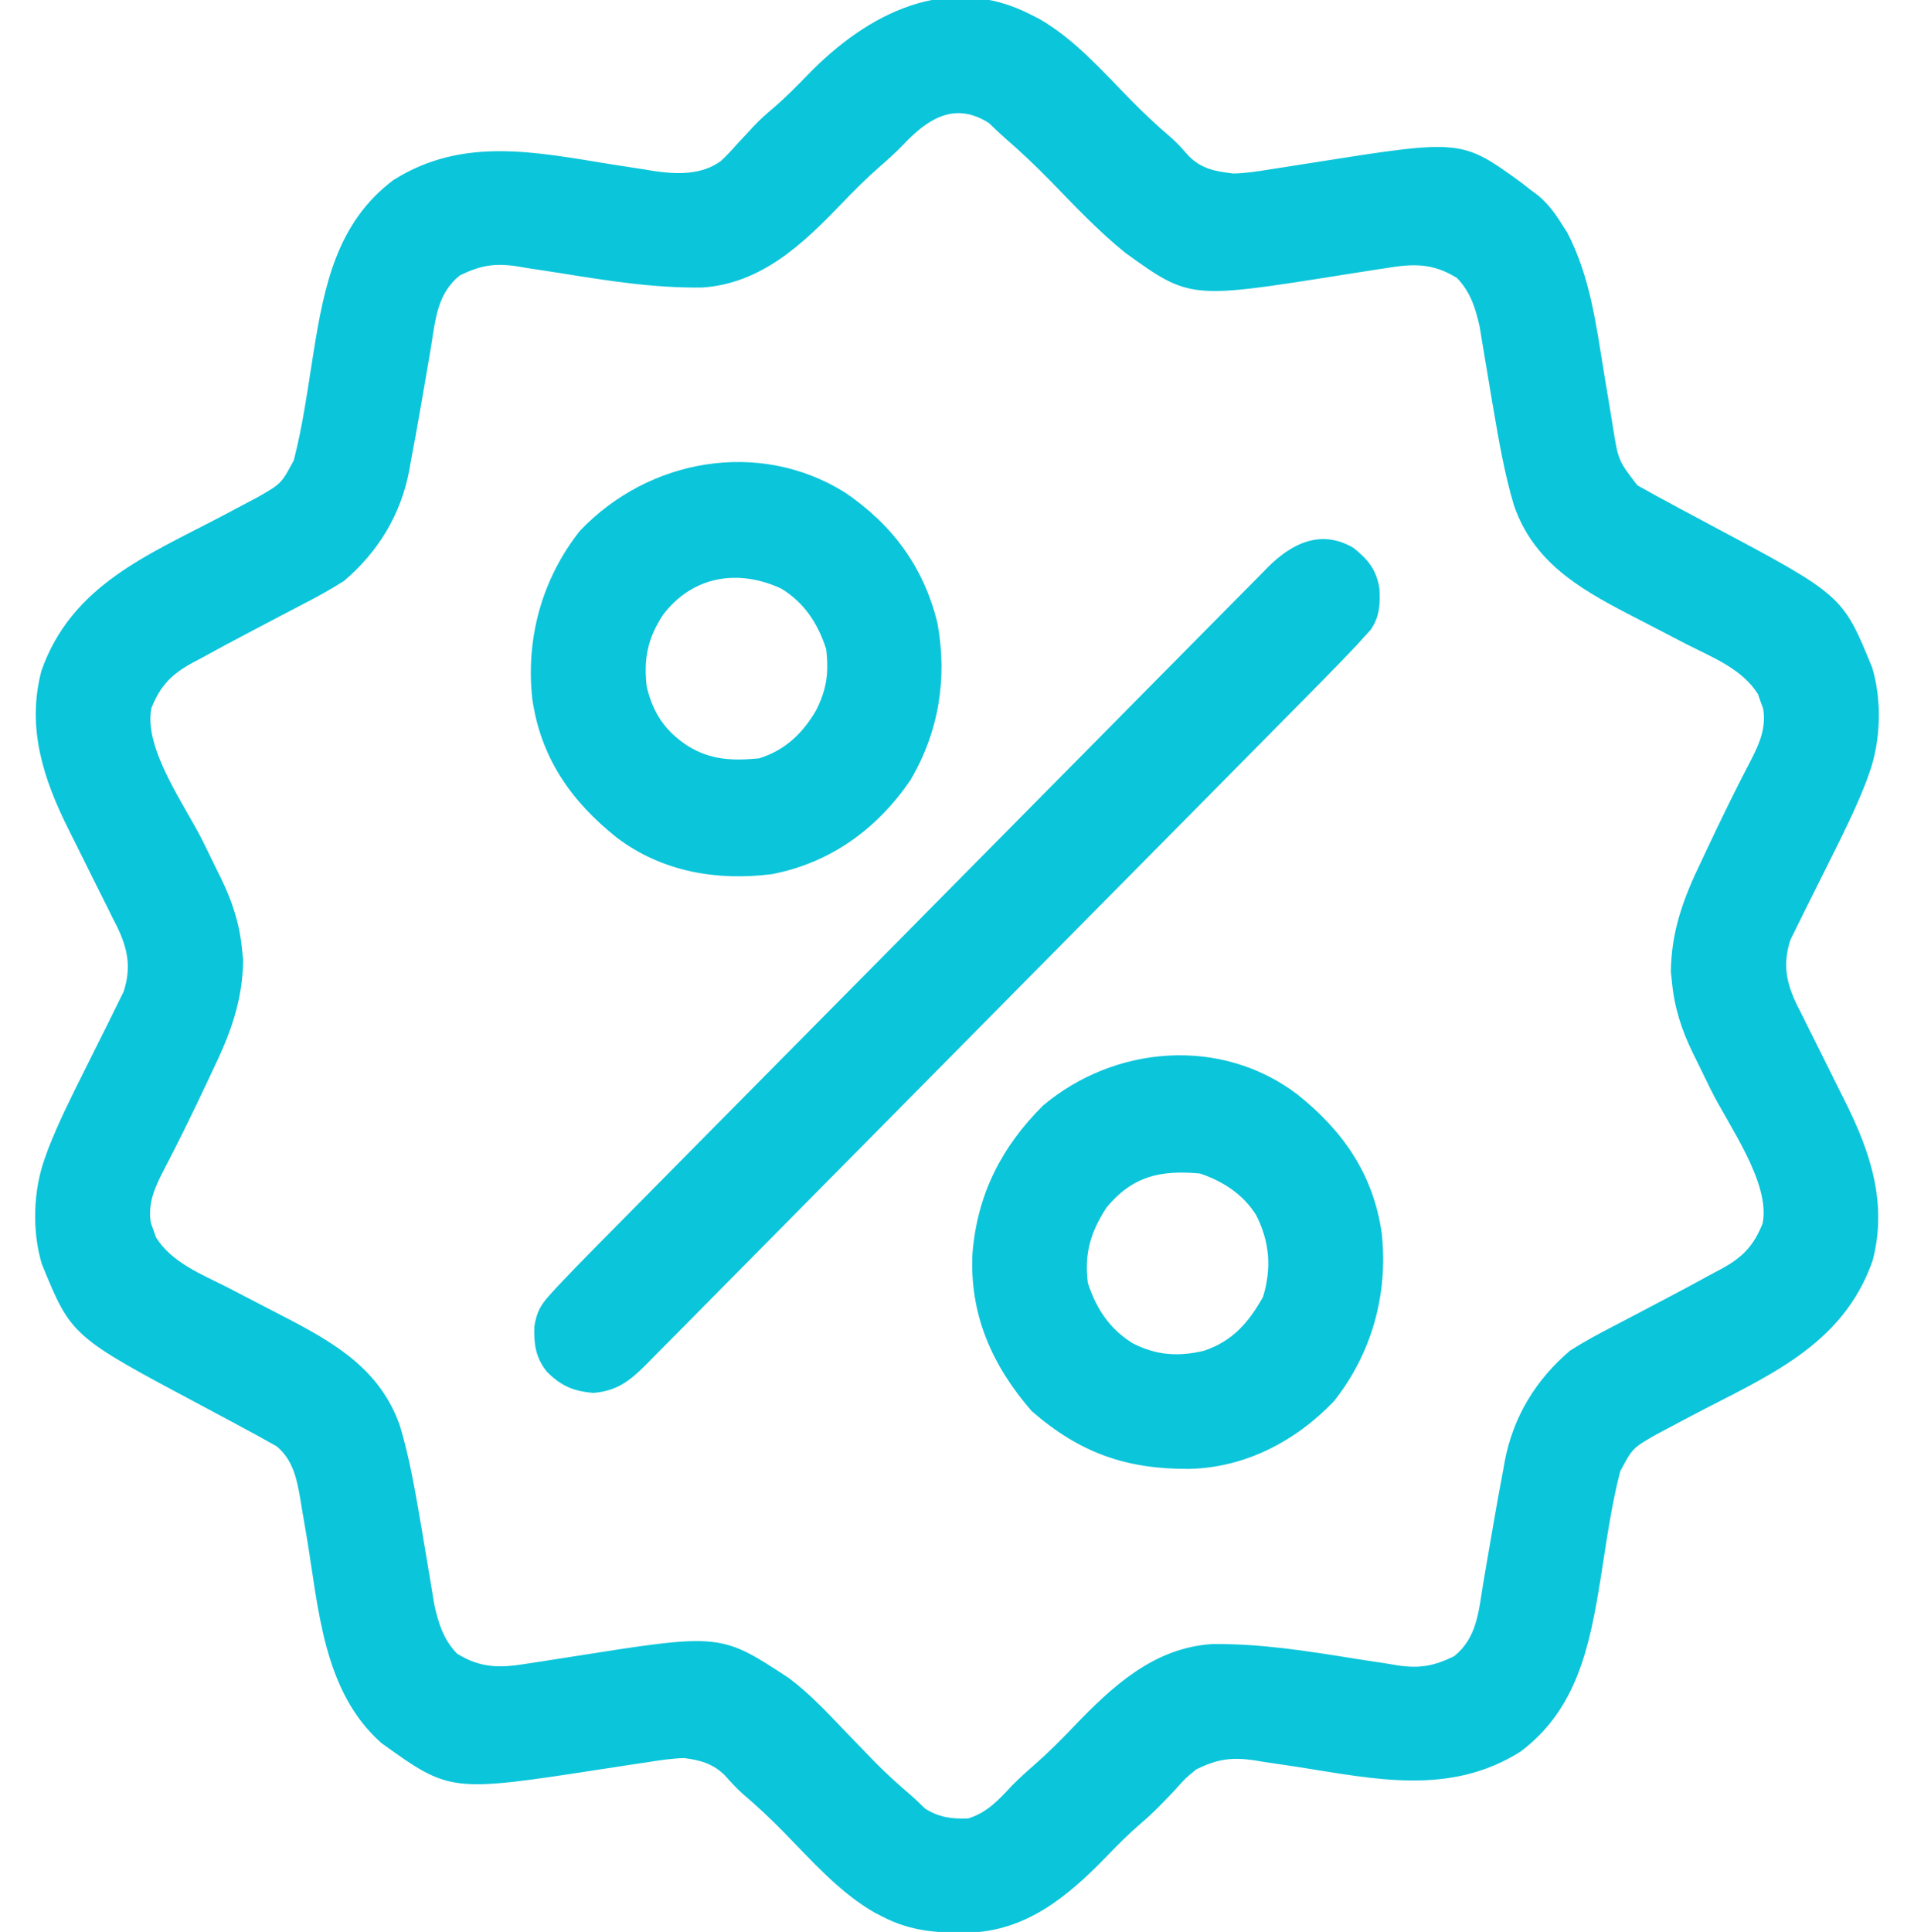 <?xml version="1.0" encoding="UTF-8"?> <svg xmlns="http://www.w3.org/2000/svg" xmlns:xlink="http://www.w3.org/1999/xlink" width="109" height="110" xml:space="preserve" overflow="hidden"><defs><clipPath id="clip0"><rect x="554" y="138" width="109" height="110"></rect></clipPath></defs><g clip-path="url(#clip0)" transform="translate(-554 -138)"><path d="M0 0C0.147 0.075 0.294 0.149 0.445 0.226 2.432 1.359 4.006 3.141 5.601 4.753 6.354 5.512 7.124 6.234 7.943 6.921 8.305 7.24 8.61 7.582 8.928 7.943 9.67 8.687 10.475 8.826 11.496 8.941 12.203 8.922 12.884 8.82 13.581 8.704 13.774 8.675 13.968 8.646 14.167 8.616 14.781 8.524 15.394 8.427 16.007 8.329 24.468 7.002 24.468 7.002 27.889 9.46 28.029 9.57 28.17 9.68 28.314 9.793 28.492 9.924 28.67 10.056 28.852 10.191 29.403 10.665 29.749 11.111 30.137 11.722 30.256 11.905 30.375 12.087 30.497 12.275 31.799 14.765 32.135 17.443 32.586 20.185 32.728 21.047 32.872 21.909 33.019 22.77 33.05 22.966 33.081 23.161 33.114 23.363 33.407 25.143 33.407 25.143 34.488 26.535 34.651 26.625 34.815 26.714 34.984 26.807 35.173 26.912 35.362 27.018 35.557 27.126 35.767 27.237 35.976 27.349 36.191 27.463 36.417 27.585 36.643 27.706 36.875 27.832 37.492 28.162 38.111 28.489 38.73 28.814 46.18 32.743 46.18 32.743 47.862 36.828 48.425 38.676 48.352 40.98 47.688 42.791 47.627 42.958 47.567 43.125 47.505 43.297 46.915 44.8 46.191 46.233 45.465 47.674 45.312 47.98 45.312 47.98 45.155 48.292 44.345 49.904 44.345 49.904 44.05 50.484 43.862 50.854 43.679 51.227 43.496 51.599 43.399 51.794 43.301 51.989 43.201 52.19 42.748 53.585 42.973 54.63 43.599 55.904 43.684 56.07 43.77 56.237 43.859 56.408 43.947 56.585 44.034 56.761 44.125 56.944 44.404 57.506 44.688 58.065 44.973 58.625 45.254 59.183 45.533 59.742 45.812 60.301 45.986 60.648 46.16 60.994 46.336 61.339 47.77 64.185 48.735 67.066 47.887 70.281 46.175 75.137 41.801 76.829 37.559 79.047 37.142 79.265 36.726 79.484 36.31 79.704 35.946 79.895 35.946 79.895 35.574 80.09 34.218 80.859 34.218 80.859 33.509 82.177 32.989 84.172 32.715 86.237 32.387 88.271 31.778 92.018 31.065 95.585 27.837 97.989 23.811 100.504 19.542 99.538 15.128 98.853 14.495 98.756 13.861 98.664 13.227 98.573 13.036 98.541 12.845 98.51 12.647 98.478 11.351 98.295 10.551 98.421 9.367 98.994 8.737 99.505 8.737 99.505 8.196 100.112 7.558 100.784 6.926 101.445 6.214 102.041 5.515 102.634 4.878 103.272 4.239 103.927 2.017 106.199-0.346 108.131-3.66 108.211-5.436 108.226-6.904 108.126-8.516 107.297-8.662 107.222-8.809 107.148-8.961 107.071-10.947 105.938-12.522 104.156-14.116 102.544-14.869 101.785-15.639 101.064-16.458 100.376-16.821 100.056-17.134 99.713-17.457 99.353-18.132 98.678-18.866 98.471-19.799 98.356-20.513 98.376-21.205 98.48-21.909 98.593-22.207 98.637-22.207 98.637-22.511 98.681-23.142 98.773-23.772 98.87-24.403 98.968-33.119 100.298-33.119 100.298-37.043 97.504-40.354 94.593-40.604 89.953-41.29 85.88-41.383 85.331-41.478 84.782-41.574 84.232-41.601 84.066-41.628 83.9-41.656 83.728-41.856 82.596-42.074 81.526-43.003 80.762-43.167 80.672-43.331 80.582-43.499 80.49-43.783 80.332-43.783 80.332-44.073 80.171-44.282 80.059-44.491 79.948-44.707 79.834-44.933 79.712-45.159 79.59-45.391 79.465-46.008 79.135-46.626 78.808-47.245 78.482-54.696 74.554-54.696 74.554-56.378 70.469-56.941 68.621-56.868 66.317-56.203 64.506-56.113 64.255-56.113 64.255-56.02 64-55.431 62.497-54.706 61.064-53.981 59.623-53.879 59.419-53.776 59.215-53.671 59.005-52.861 57.393-52.861 57.393-52.565 56.813-52.377 56.443-52.194 56.07-52.012 55.697-51.914 55.503-51.817 55.308-51.717 55.107-51.264 53.712-51.488 52.667-52.114 51.393-52.2 51.227-52.286 51.06-52.374 50.889-52.506 50.624-52.506 50.624-52.64 50.353-52.92 49.791-53.204 49.232-53.489 48.672-53.769 48.114-54.049 47.555-54.328 46.995-54.501 46.649-54.676 46.303-54.851 45.958-56.285 43.112-57.251 40.231-56.403 37.016-54.691 32.16-50.317 30.468-46.075 28.25-45.658 28.032-45.242 27.812-44.826 27.593-44.461 27.402-44.461 27.402-44.089 27.207-42.733 26.438-42.733 26.438-42.025 25.12-41.504 23.125-41.231 21.06-40.902 19.026-40.293 15.279-39.581 11.712-36.353 9.308-32.39 6.833-28.245 7.737-23.904 8.428-23.302 8.523-22.699 8.613-22.097 8.704-21.825 8.749-21.825 8.749-21.548 8.795-20.249 8.987-18.834 9.043-17.717 8.245-17.389 7.949-17.098 7.637-16.805 7.305-16.585 7.07-16.365 6.836-16.144 6.602-16.04 6.49-15.936 6.378-15.828 6.262-15.478 5.895-15.106 5.567-14.716 5.242-14.021 4.655-13.39 4.02-12.755 3.37-9.36-0.102-4.768-2.453 0 0ZM-7.383 7.381C-7.8 7.8-8.225 8.181-8.673 8.566-9.456 9.244-10.178 9.965-10.898 10.71-13.088 12.974-15.442 15.149-18.756 15.373-21.525 15.411-24.197 14.984-26.926 14.548-27.541 14.451-28.157 14.359-28.773 14.268-28.959 14.237-29.144 14.205-29.335 14.173-30.616 13.987-31.401 14.129-32.572 14.69-33.861 15.718-33.961 17.182-34.214 18.732-34.289 19.192-34.37 19.651-34.451 20.11-34.559 20.719-34.665 21.328-34.769 21.938-34.957 23.032-35.157 24.124-35.367 25.214-35.409 25.455-35.409 25.455-35.453 25.7-35.936 28.208-37.225 30.291-39.172 31.934-39.968 32.438-40.79 32.878-41.63 33.306-42.027 33.508-42.422 33.714-42.816 33.92-43.343 34.197-43.87 34.471-44.398 34.745-45.393 35.262-46.383 35.788-47.368 36.325-47.597 36.445-47.597 36.445-47.83 36.568-49.017 37.215-49.628 37.858-50.136 39.105-50.6 41.402-48.181 44.653-47.181 46.668-46.923 47.19-46.665 47.713-46.408 48.236-46.33 48.393-46.251 48.551-46.169 48.714-45.529 50.019-45.111 51.272-44.973 52.73-44.952 52.924-44.931 53.118-44.91 53.318-44.94 55.626-45.634 57.474-46.636 59.529-46.761 59.792-46.886 60.054-47.01 60.316-47.8 61.975-48.61 63.626-49.47 65.25-49.966 66.206-50.343 67.07-50.168 68.159-50.118 68.293-50.068 68.427-50.016 68.564-49.97 68.698-49.923 68.832-49.875 68.971-48.972 70.405-47.281 71.051-45.825 71.784-45.346 72.03-44.868 72.276-44.39 72.522-43.732 72.861-43.074 73.198-42.416 73.535-39.615 74.98-37.077 76.479-35.978 79.621-35.442 81.394-35.128 83.209-34.812 85.031-34.785 85.191-34.757 85.351-34.728 85.516-34.588 86.329-34.45 87.143-34.317 87.957-34.265 88.264-34.213 88.57-34.161 88.877-34.117 89.149-34.072 89.422-34.026 89.702-33.785 90.761-33.504 91.668-32.732 92.461-31.315 93.33-30.203 93.269-28.621 93.008-28.427 92.979-28.234 92.95-28.034 92.921-27.417 92.828-26.801 92.731-26.186 92.634-17.724 91.308-17.724 91.308-13.83 93.844-12.676 94.698-11.703 95.727-10.711 96.759-10.294 97.188-9.876 97.615-9.458 98.043-9.261 98.243-9.065 98.444-8.863 98.651-8.244 99.266-7.604 99.844-6.938 100.408-6.642 100.661-6.36 100.931-6.081 101.203-5.287 101.706-4.551 101.798-3.619 101.762-2.541 101.432-1.887 100.719-1.133 99.915-0.715 99.497-0.291 99.116 0.157 98.731 0.94 98.053 1.663 97.332 2.382 96.587 4.573 94.323 6.926 92.148 10.24 91.924 13.009 91.886 15.681 92.313 18.41 92.749 19.026 92.846 19.642 92.938 20.258 93.029 20.443 93.06 20.629 93.091 20.82 93.124 22.101 93.31 22.885 93.168 24.057 92.607 25.345 91.579 25.445 90.115 25.699 88.565 25.774 88.105 25.854 87.646 25.936 87.187 26.043 86.578 26.149 85.969 26.254 85.359 26.441 84.264 26.641 83.173 26.851 82.082 26.879 81.922 26.908 81.762 26.937 81.597 27.42 79.088 28.709 77.006 30.656 75.363 31.452 74.859 32.274 74.419 33.114 73.991 33.511 73.789 33.906 73.583 34.301 73.376 34.827 73.1 35.354 72.825 35.882 72.552 36.877 72.035 37.867 71.509 38.852 70.972 39.005 70.892 39.157 70.812 39.314 70.729 40.501 70.082 41.113 69.439 41.62 68.191 42.085 65.895 39.666 62.644 38.666 60.629 38.407 60.107 38.15 59.584 37.893 59.061 37.814 58.903 37.735 58.745 37.654 58.583 37.013 57.278 36.596 56.025 36.458 54.566 36.437 54.373 36.416 54.178 36.394 53.979 36.425 51.671 37.118 49.823 38.121 47.767 38.246 47.505 38.37 47.243 38.494 46.981 39.284 45.322 40.095 43.671 40.954 42.047 41.45 41.09 41.828 40.227 41.653 39.138 41.577 38.937 41.577 38.937 41.501 38.733 41.454 38.599 41.408 38.464 41.36 38.326 40.456 36.892 38.766 36.246 37.309 35.513 36.831 35.267 36.353 35.021 35.875 34.774 35.217 34.436 34.559 34.099 33.9 33.761 31.099 32.317 28.562 30.818 27.463 27.676 26.927 25.903 26.612 24.087 26.297 22.265 26.269 22.105 26.241 21.946 26.213 21.781 26.072 20.968 25.934 20.154 25.801 19.34 25.749 19.033 25.698 18.727 25.646 18.42 25.579 18.011 25.579 18.011 25.51 17.595 25.27 16.536 24.988 15.629 24.216 14.836 22.802 13.968 21.692 14.027 20.112 14.289 19.919 14.318 19.726 14.347 19.527 14.376 18.912 14.469 18.298 14.565 17.683 14.663 8.995 16.031 8.995 16.031 5.322 13.412 3.783 12.182 2.418 10.739 1.04 9.335 0.206 8.49-0.65 7.689-1.552 6.916-1.855 6.652-2.147 6.375-2.435 6.094-4.41 4.842-5.965 5.871-7.383 7.381Z" fill="#0BC5DA" transform="matrix(1 0 0 1.009 612.758 138.859)"></path><path d="M0 0C0.824 0.654 1.31 1.233 1.477 2.299 1.53 3.161 1.486 3.901 0.977 4.622 0.797 4.818 0.797 4.818 0.613 5.018 0.478 5.165 0.344 5.313 0.205 5.465-0.509 6.216-1.232 6.956-1.965 7.688-2.218 7.943-2.218 7.943-2.477 8.203-3.04 8.768-3.603 9.332-4.166 9.896-4.571 10.303-4.977 10.709-5.382 11.116-6.593 12.331-7.805 13.546-9.018 14.761-9.59 15.333-10.162 15.906-10.733 16.479-12.634 18.383-14.535 20.288-16.437 22.191-16.93 22.684-17.422 23.177-17.914 23.669-18.036 23.792-18.159 23.914-18.285 24.04-20.27 26.028-22.254 28.017-24.237 30.007-26.275 32.052-28.315 34.095-30.356 36.137-31.501 37.283-32.646 38.429-33.789 39.578-34.761 40.554-35.734 41.53-36.71 42.503-37.207 42.999-37.704 43.497-38.199 43.996-38.736 44.536-39.275 45.074-39.815 45.612-40.049 45.849-40.049 45.849-40.288 46.091-41.217 47.009-41.95 47.576-43.296 47.685-44.417 47.586-45.107 47.302-45.917 46.509-46.576 45.714-46.679 44.947-46.65 43.946-46.528 43.161-46.309 42.742-45.773 42.159-45.571 41.938-45.571 41.938-45.364 41.712-44.651 40.961-43.927 40.221-43.195 39.488-43.026 39.319-42.857 39.149-42.682 38.974-42.12 38.409-41.556 37.845-40.993 37.281-40.588 36.874-40.183 36.468-39.778 36.061-38.566 34.846-37.354 33.631-36.141 32.416-35.57 31.844-34.998 31.271-34.426 30.698-32.525 28.794-30.624 26.889-28.722 24.986-28.23 24.493-27.738 24-27.245 23.508-27.123 23.385-27.001 23.263-26.875 23.137-24.889 21.149-22.905 19.16-20.922 17.17-18.884 15.125-16.845 13.082-14.803 11.04-13.658 9.894-12.514 8.748-11.371 7.599-10.399 6.623-9.425 5.647-8.45 4.674-7.952 4.177-7.456 3.68-6.96 3.181-6.423 2.64-5.884 2.103-5.344 1.565-5.188 1.407-5.032 1.249-4.871 1.086-3.494-0.275-1.836-1.068 0 0Z" fill="#0BC5DA" transform="matrix(1 0 0 1.009 631.08 169.195)"></path><path d="M0 0C2.692 1.806 4.5 4.209 5.275 7.385 5.847 10.495 5.354 13.51 3.732 16.24 1.821 19.009-0.825 20.899-4.146 21.54-7.285 21.939-10.423 21.404-12.986 19.48-15.588 17.432-17.336 14.952-17.805 11.611-18.17 8.193-17.239 4.87-15.089 2.169-11.168-1.918-4.878-3.012 0 0ZM-10.353 6.905C-11.236 8.237-11.465 9.396-11.283 10.964-10.924 12.458-10.227 13.482-8.928 14.317-7.621 15.11-6.4 15.146-4.896 15.009-3.438 14.57-2.417 13.622-1.65 12.321-1.033 11.132-0.902 10.157-1.064 8.835-1.537 7.389-2.307 6.222-3.619 5.429-6.071 4.303-8.658 4.699-10.353 6.905Z" fill="#0BC5DA" transform="matrix(1 0 0 1.009 602.113 166.037)"></path><path d="M0 0C2.601 2.047 4.349 4.527 4.818 7.869 5.184 11.287 4.252 14.61 2.102 17.311-0.074 19.579-2.977 21.07-6.132 21.139-9.718 21.165-12.367 20.248-15.115 17.883-17.374 15.315-18.681 12.402-18.488 8.936-18.205 5.617-16.833 2.97-14.477 0.639-10.395-2.763-4.351-3.267 0 0ZM-10.857 6.387C-11.774 7.79-12.127 8.98-11.922 10.645-11.448 12.096-10.678 13.249-9.367 14.051-8.022 14.732-6.784 14.819-5.322 14.477-3.69 13.94-2.772 12.894-1.943 11.43-1.45 9.814-1.564 8.314-2.342 6.812-3.078 5.64-4.235 4.904-5.535 4.471-7.784 4.267-9.371 4.612-10.857 6.387Z" fill="#0BC5DA" transform="matrix(1 0 0 1.009 627.873 200.305)"></path></g></svg> 